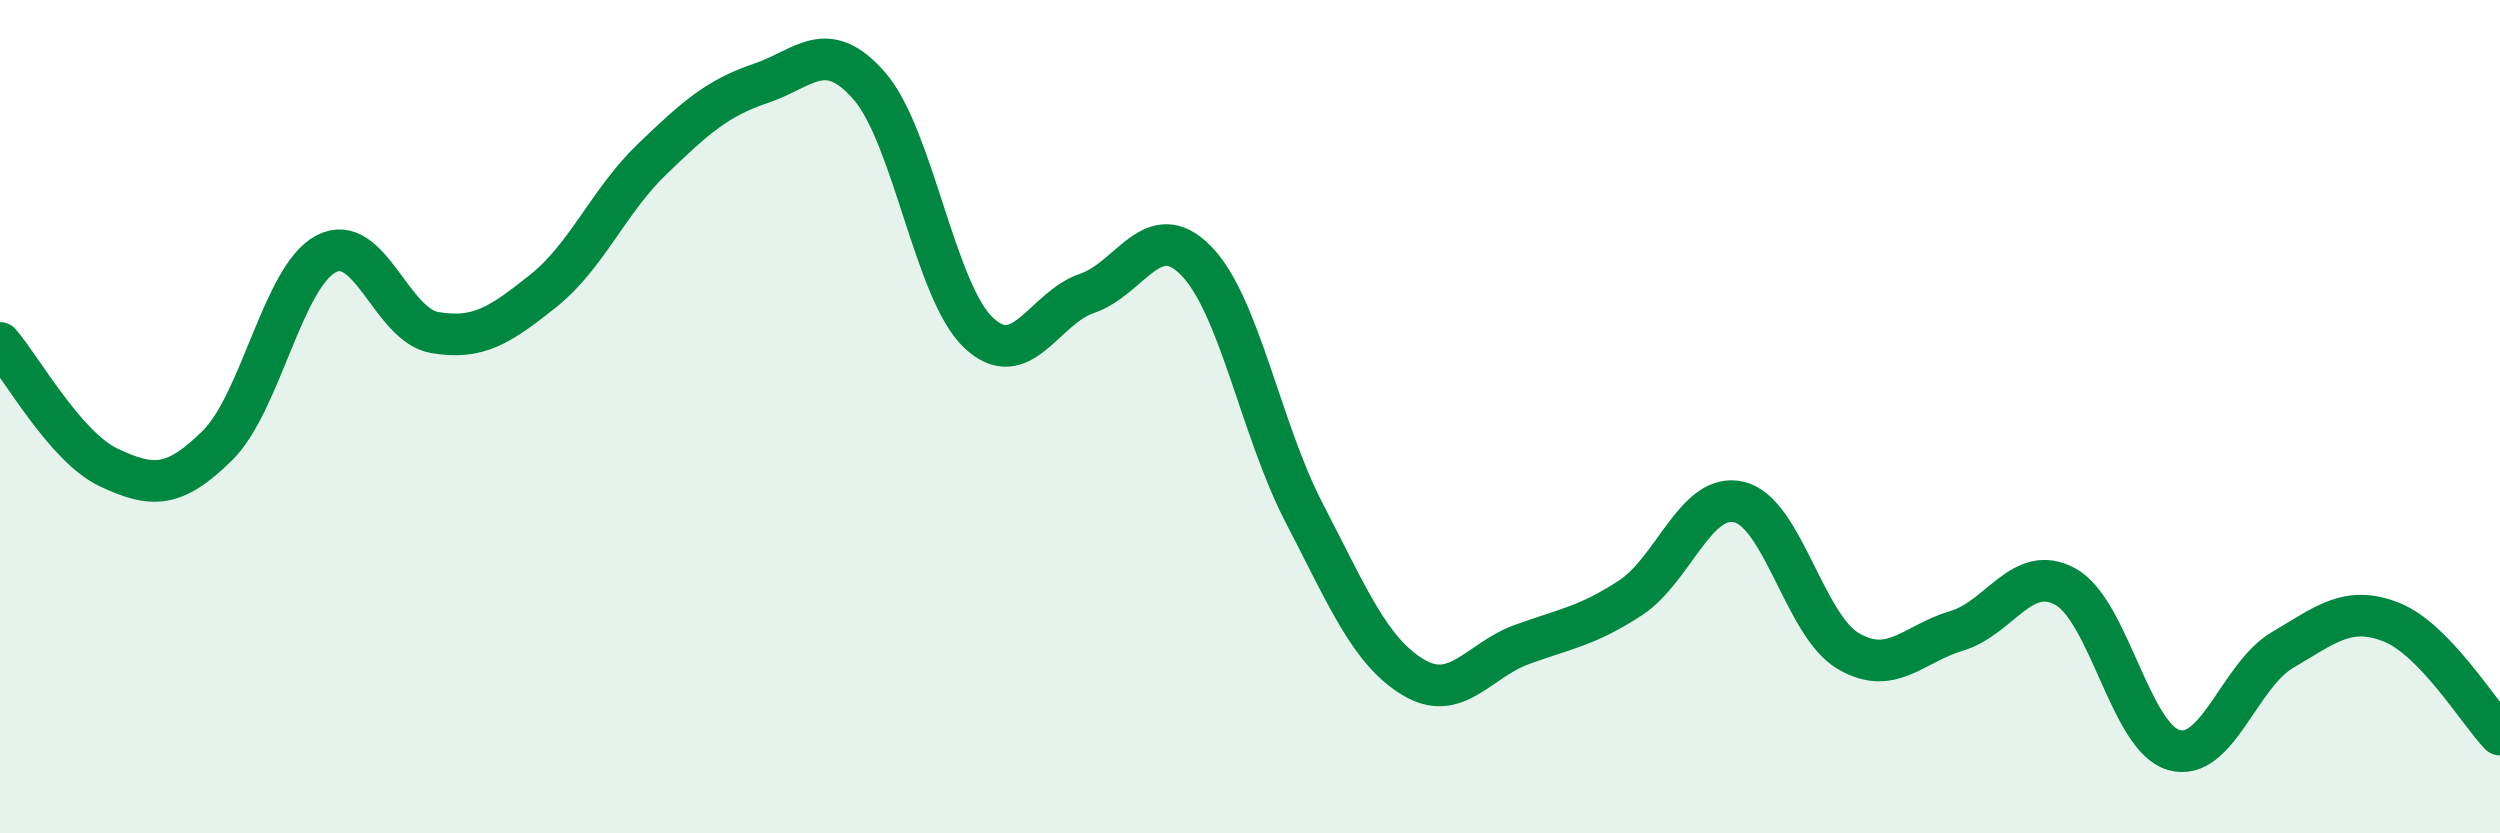 
    <svg width="60" height="20" viewBox="0 0 60 20" xmlns="http://www.w3.org/2000/svg">
      <path
        d="M 0,8.23 C 0.52,8.83 1.57,10.73 2.61,11.22 C 3.65,11.71 4.18,11.72 5.22,10.69 C 6.26,9.66 6.79,6.63 7.83,6.09 C 8.87,5.55 9.39,7.8 10.43,7.98 C 11.47,8.16 12,7.81 13.04,6.98 C 14.08,6.15 14.61,4.82 15.65,3.82 C 16.69,2.82 17.22,2.35 18.26,2 C 19.3,1.65 19.83,0.87 20.87,2.07 C 21.91,3.27 22.44,6.99 23.48,7.98 C 24.52,8.97 25.05,7.39 26.09,7.04 C 27.13,6.69 27.66,5.2 28.7,6.25 C 29.74,7.3 30.26,10.31 31.3,12.31 C 32.34,14.31 32.87,15.62 33.91,16.25 C 34.95,16.88 35.48,15.85 36.52,15.47 C 37.56,15.09 38.09,15.03 39.13,14.35 C 40.17,13.67 40.7,11.8 41.74,12.05 C 42.78,12.3 43.31,15 44.35,15.62 C 45.39,16.24 45.92,15.45 46.96,15.14 C 48,14.83 48.53,13.51 49.57,14.08 C 50.61,14.65 51.13,17.7 52.17,18 C 53.21,18.3 53.74,16.21 54.78,15.6 C 55.82,14.99 56.35,14.52 57.39,14.93 C 58.43,15.34 59.48,17.09 60,17.63L60 20L0 20Z"
        fill="#008740"
        opacity="0.1"
        stroke-linecap="round"
        stroke-linejoin="round"
      />
      <path
        d="M 0,8.23 C 0.52,8.83 1.57,10.73 2.61,11.22 C 3.65,11.71 4.18,11.72 5.22,10.69 C 6.26,9.66 6.79,6.63 7.83,6.09 C 8.87,5.55 9.39,7.8 10.43,7.98 C 11.47,8.16 12,7.81 13.04,6.98 C 14.08,6.15 14.61,4.82 15.65,3.82 C 16.69,2.82 17.22,2.35 18.26,2 C 19.3,1.65 19.83,0.87 20.87,2.07 C 21.91,3.27 22.44,6.99 23.48,7.98 C 24.52,8.97 25.05,7.39 26.09,7.04 C 27.13,6.69 27.66,5.2 28.7,6.25 C 29.74,7.3 30.26,10.31 31.3,12.31 C 32.34,14.31 32.87,15.62 33.91,16.25 C 34.95,16.88 35.48,15.85 36.52,15.47 C 37.56,15.09 38.09,15.03 39.13,14.35 C 40.17,13.67 40.7,11.8 41.74,12.05 C 42.78,12.3 43.31,15 44.35,15.62 C 45.39,16.24 45.92,15.45 46.96,15.14 C 48,14.83 48.53,13.51 49.57,14.08 C 50.61,14.65 51.13,17.7 52.17,18 C 53.21,18.3 53.74,16.21 54.78,15.6 C 55.82,14.99 56.35,14.52 57.39,14.93 C 58.43,15.34 59.48,17.09 60,17.63"
        stroke="#008740"
        stroke-width="1"
        fill="none"
        stroke-linecap="round"
        stroke-linejoin="round"
      />
    </svg>
  